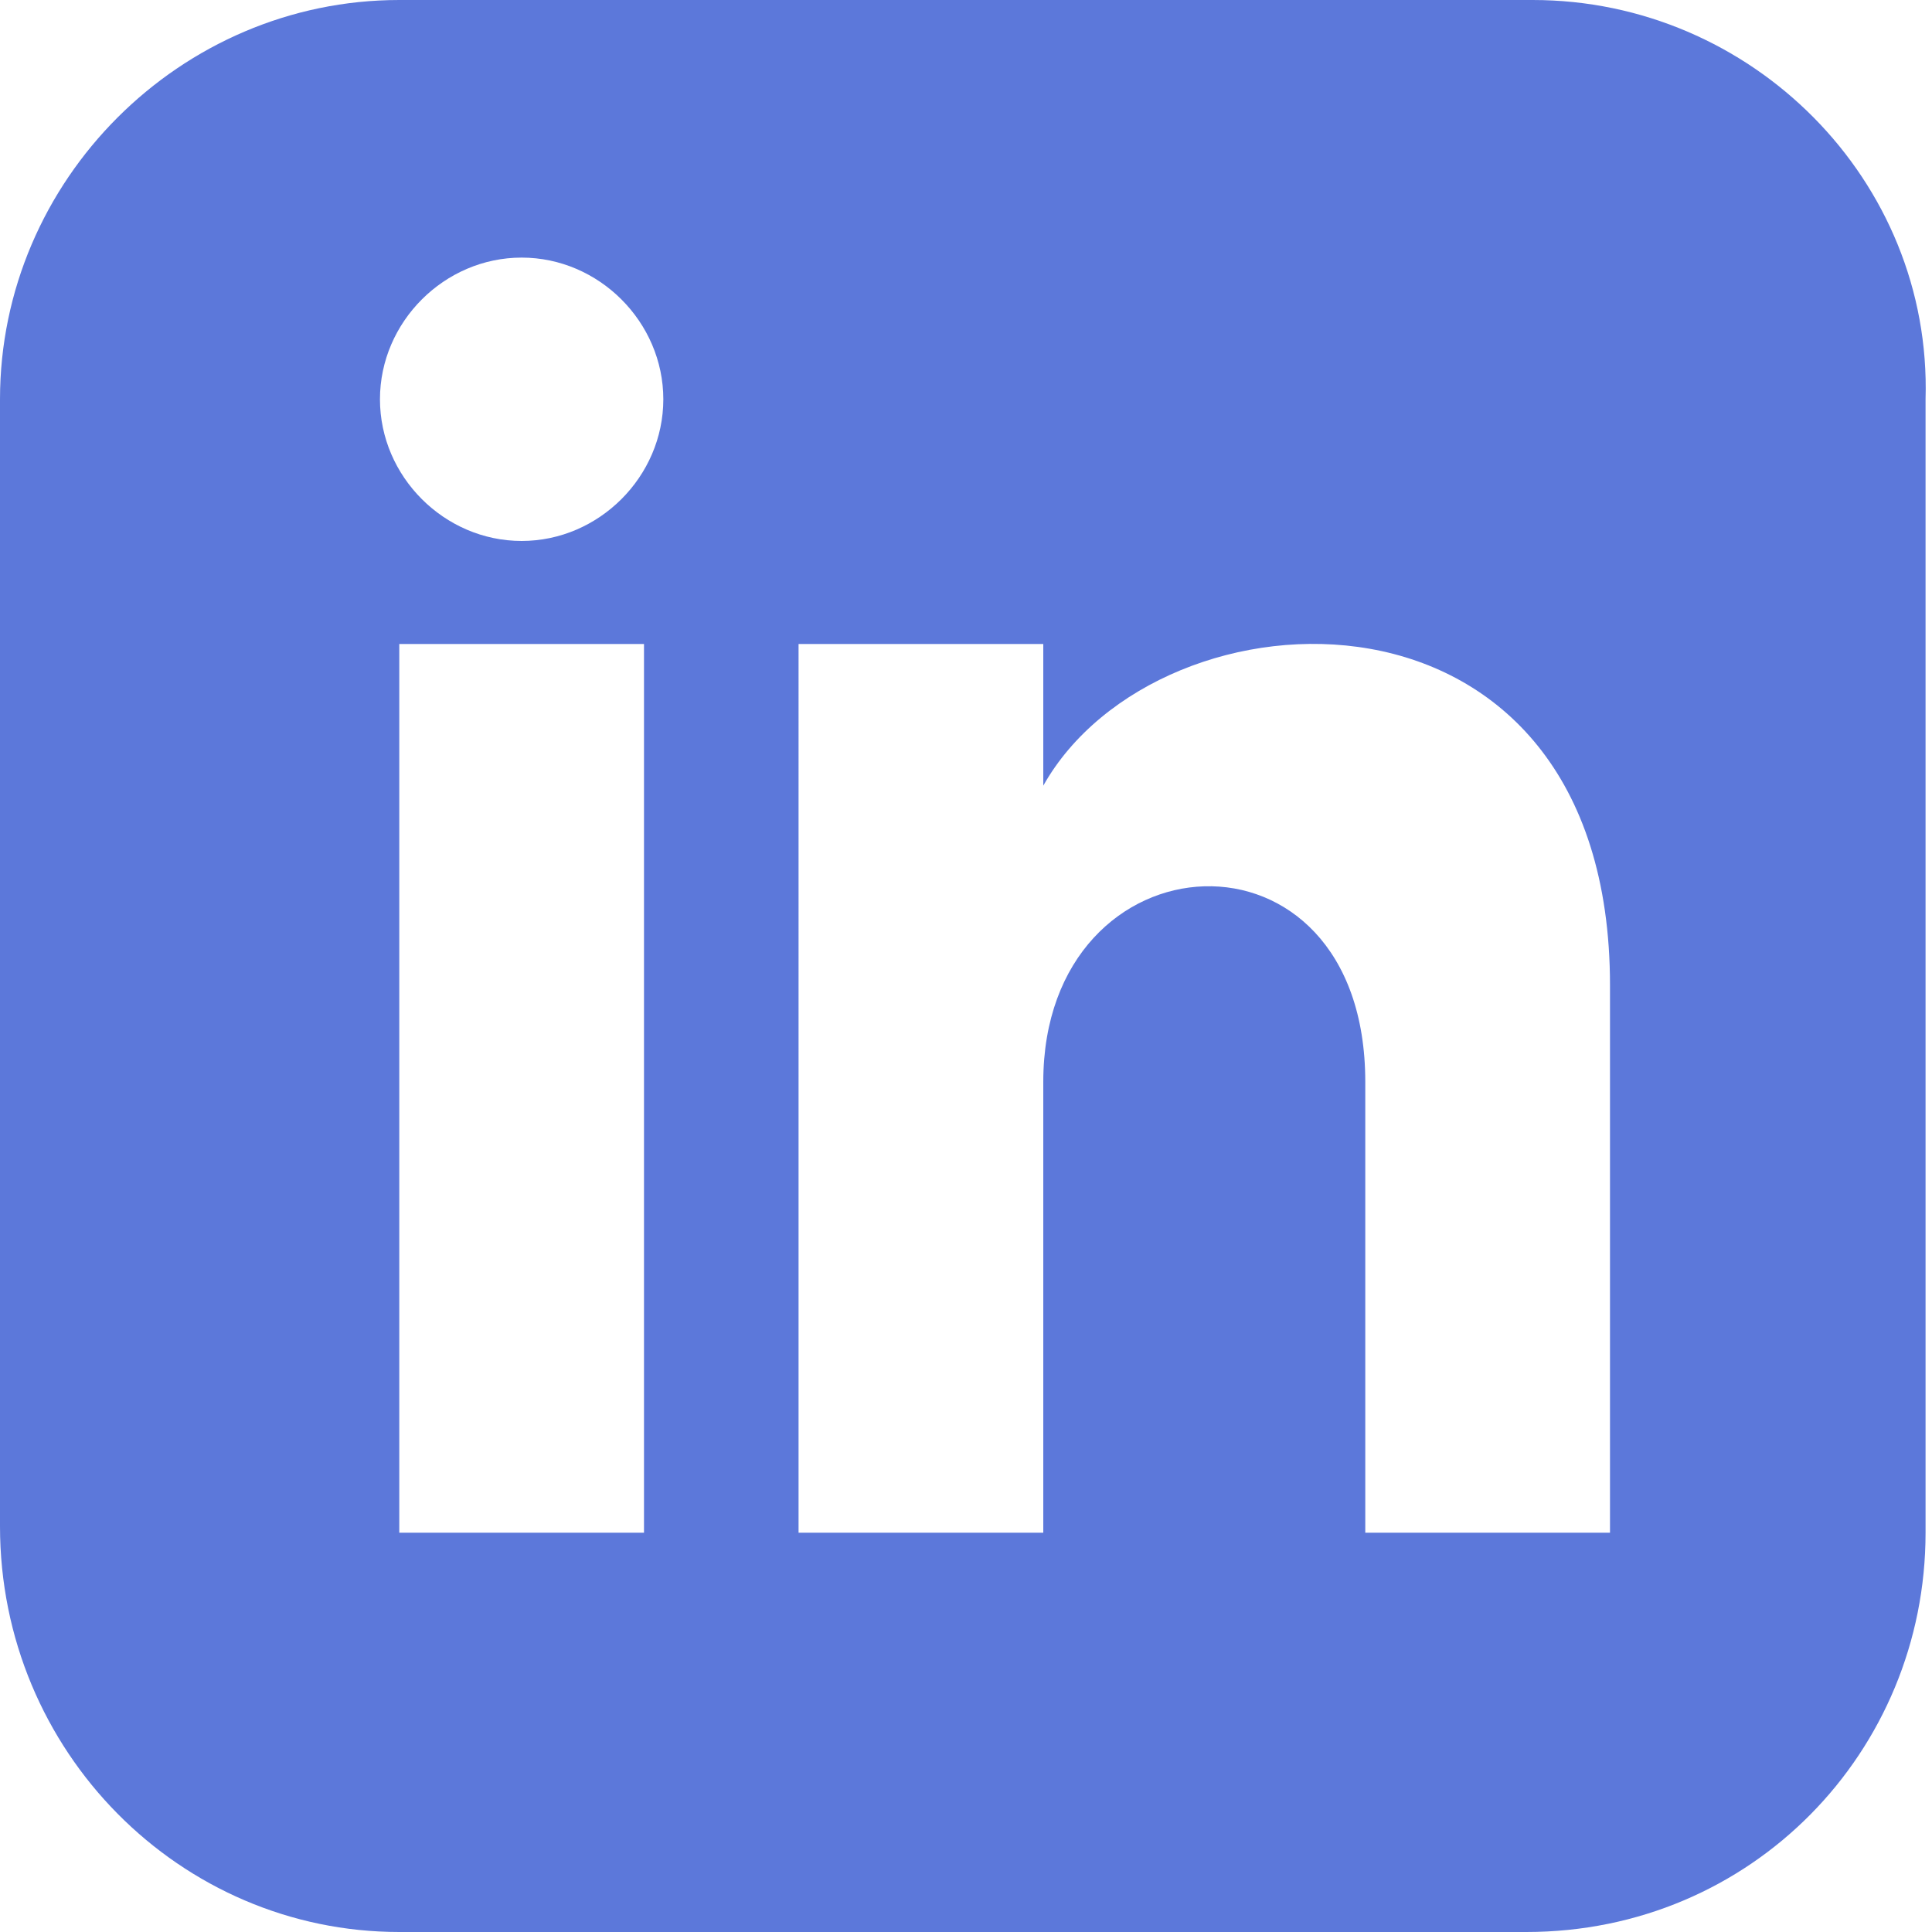 <?xml version="1.0" encoding="utf-8"?>
<!-- Generator: Adobe Illustrator 27.9.2, SVG Export Plug-In . SVG Version: 6.00 Build 0)  -->
<svg version="1.1" id="Ebene_1" xmlns="http://www.w3.org/2000/svg" xmlns:xlink="http://www.w3.org/1999/xlink" x="0px" y="0px"
	 viewBox="0 0 30 30" style="enable-background:new 0 0 30 30;" xml:space="preserve">
<style type="text/css">
	.st0{fill:#5c78da;}
</style>
<path id="iconmonstr-linkedin-3" class="st0" d="M23.8,0H6.2C2.8,0,0,2.8,0,6.2v17.5C0,27.2,2.8,30,6.2,30h17.5
	c3.5,0,6.2-2.8,6.2-6.2V6.2C30,2.8,27.2,0,23.8,0z M10,23.8H6.2V10H10V23.8z M8.1,8.4c-1.2,0-2.2-1-2.2-2.2S6.9,4,8.1,4
	c1.2,0,2.2,1,2.2,2.2c0,0,0,0,0,0C10.3,7.4,9.3,8.4,8.1,8.4z M25,23.8h-3.8v-7c0-4.2-5-3.9-5,0v7h-3.8V10h3.8v2.2
	C18,9,25,8.7,25,15.3V23.8z"/>
</svg>

